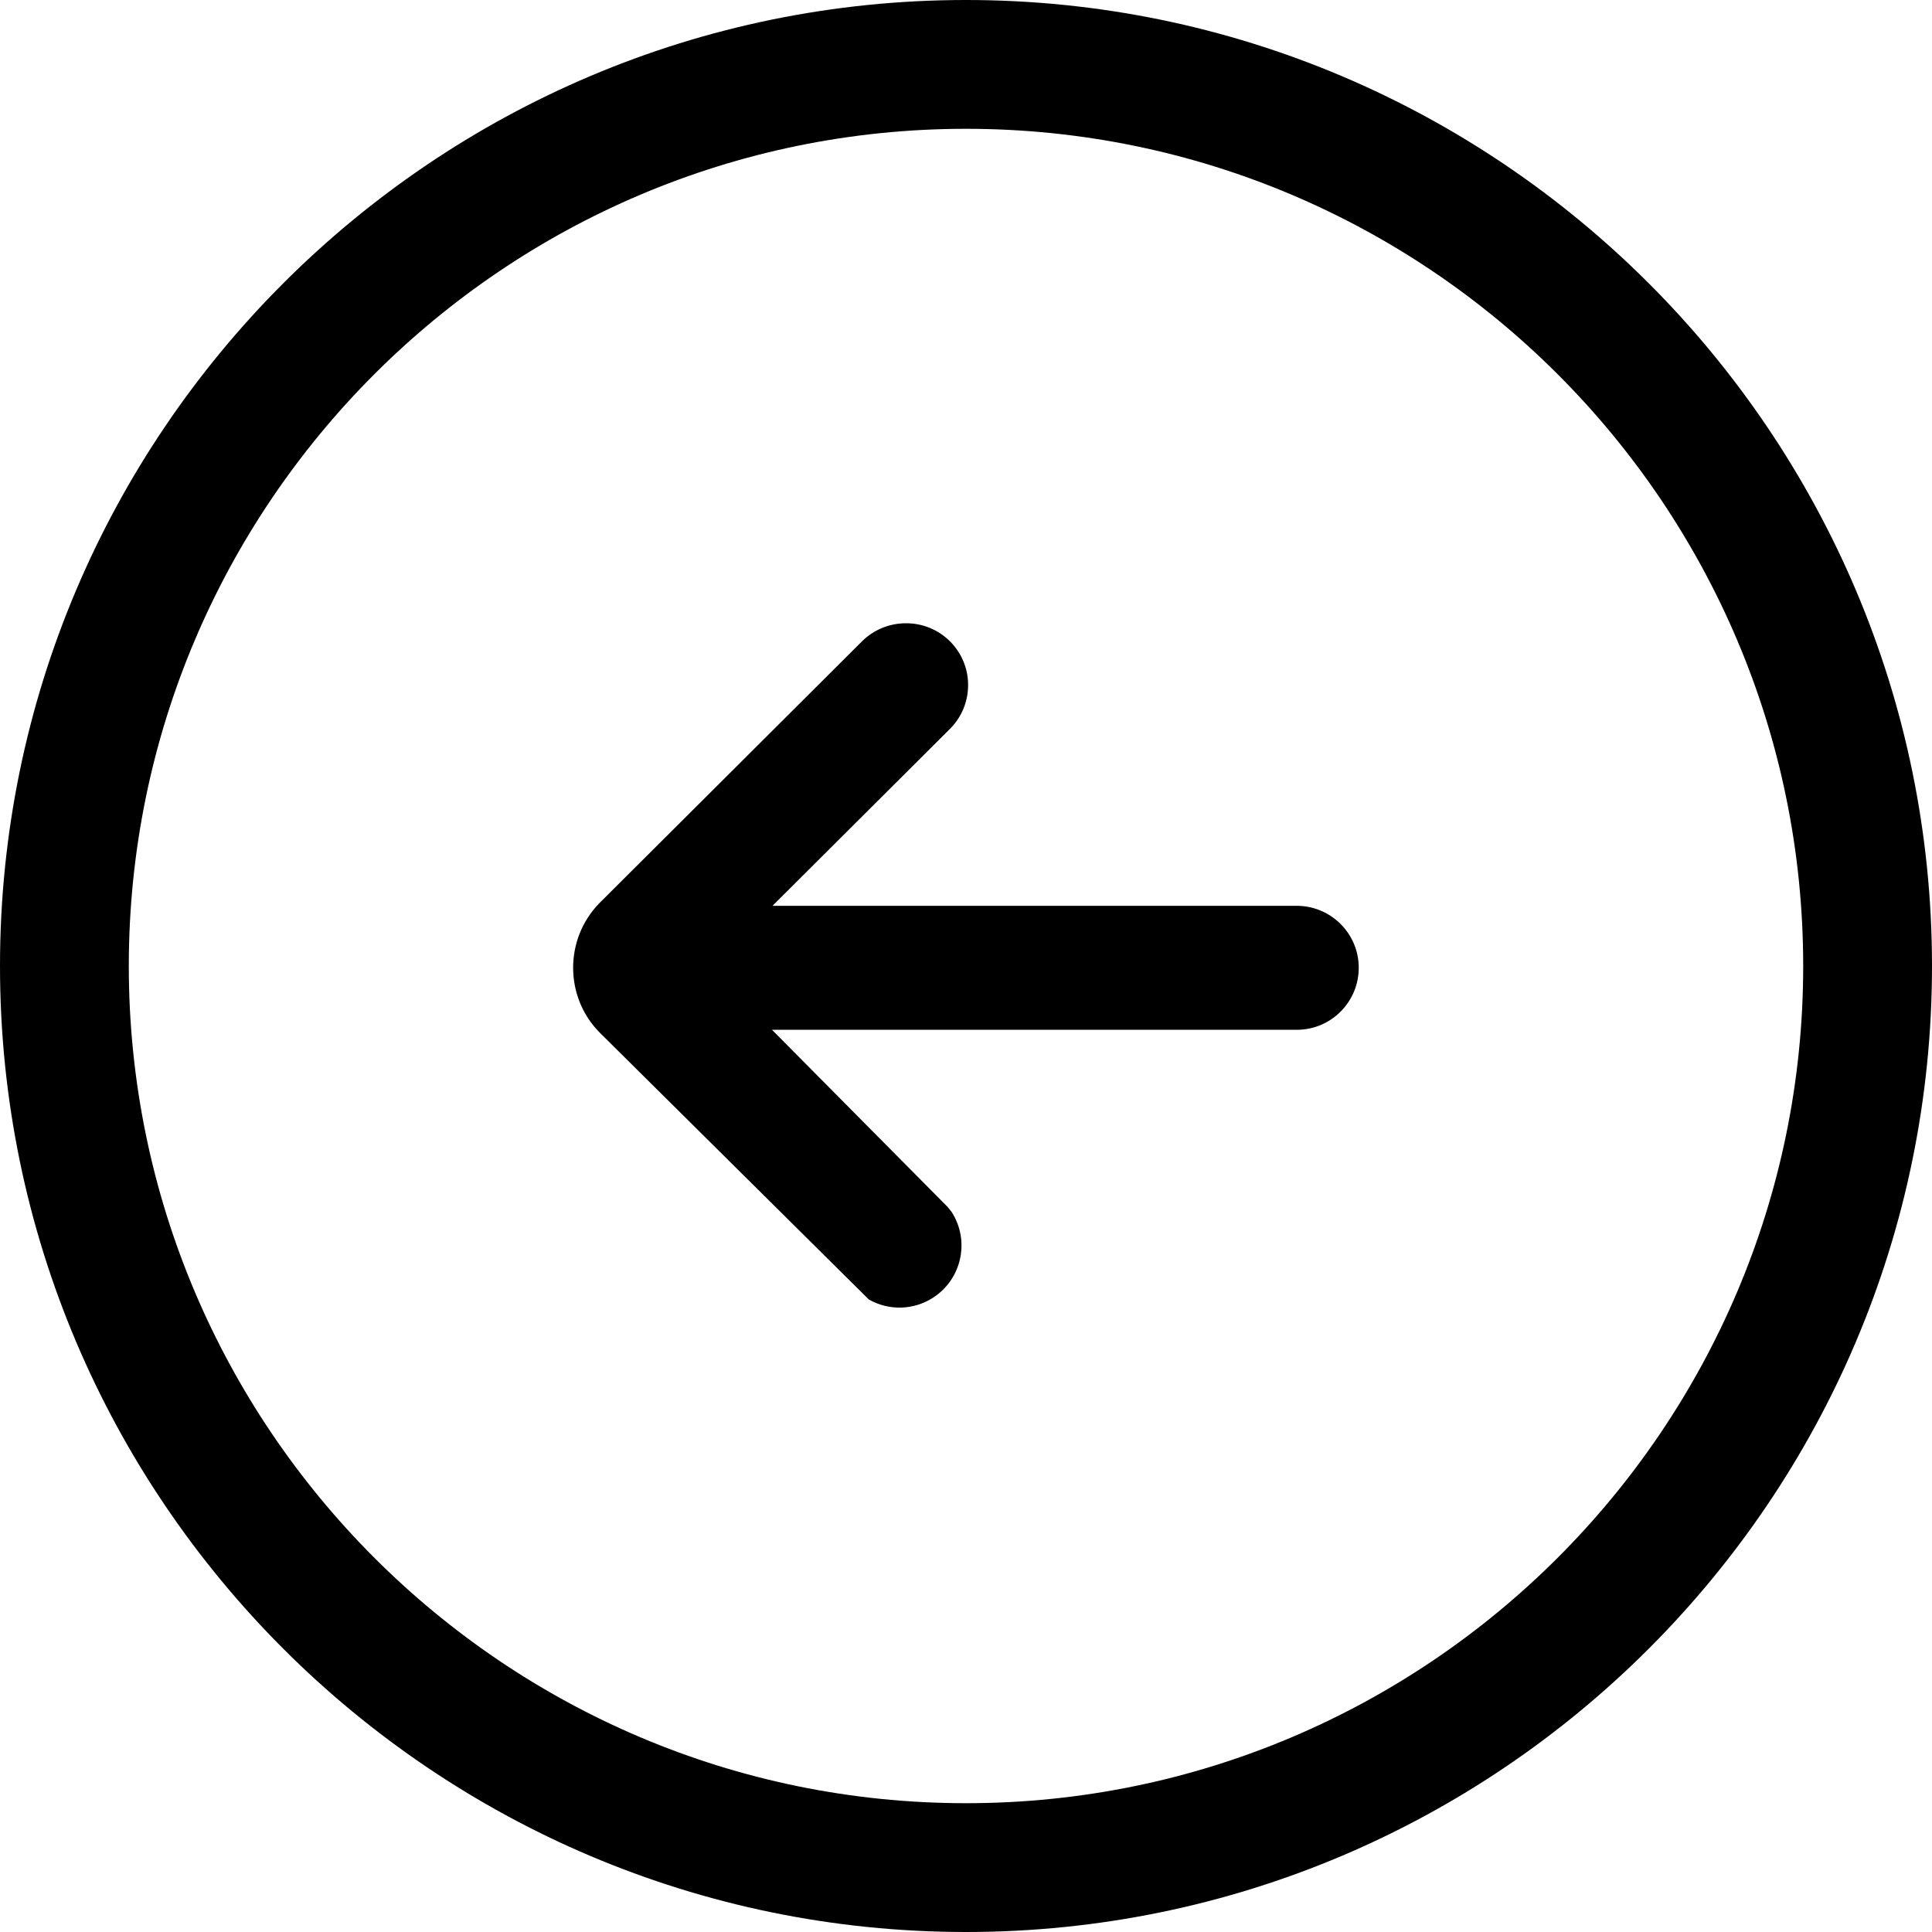 <svg xmlns="http://www.w3.org/2000/svg" xml:space="preserve" viewBox="0 0 1920 1920" width="1920" height="1920">
	<path fill-rule="evenodd" clip-rule="evenodd" d="M960 1792c-458.8 0-832-373.2-832-832s373.2-832 832-832 832 373.2 832 832-373.2 832-832 832M960 0C430.7 0 0 430.7 0 960s430.7 960 960 960 960-430.7 960-960S1489.3 0 960 0M595.6 897.6c-34.9 35.7-34.7 93.5.6 128.8l267.2 265c20 11.4 44.6 10.7 63.9-1.8 28.6-18.5 36.8-56.6 18.4-85.2l-4.1-5.1-174.4-175.9h522.3c34-.4 61.2-28.4 60.8-62.4-.4-34-28.4-61.2-62.4-60.8H767.7l176.2-175.7c11.8-11.6 18.3-27.5 18.2-44.1-.2-33.9-27.9-61.2-61.8-61h-.1c-16.4 0-32.1 6.5-43.6 18l-261 260.2z"/>
</svg>
